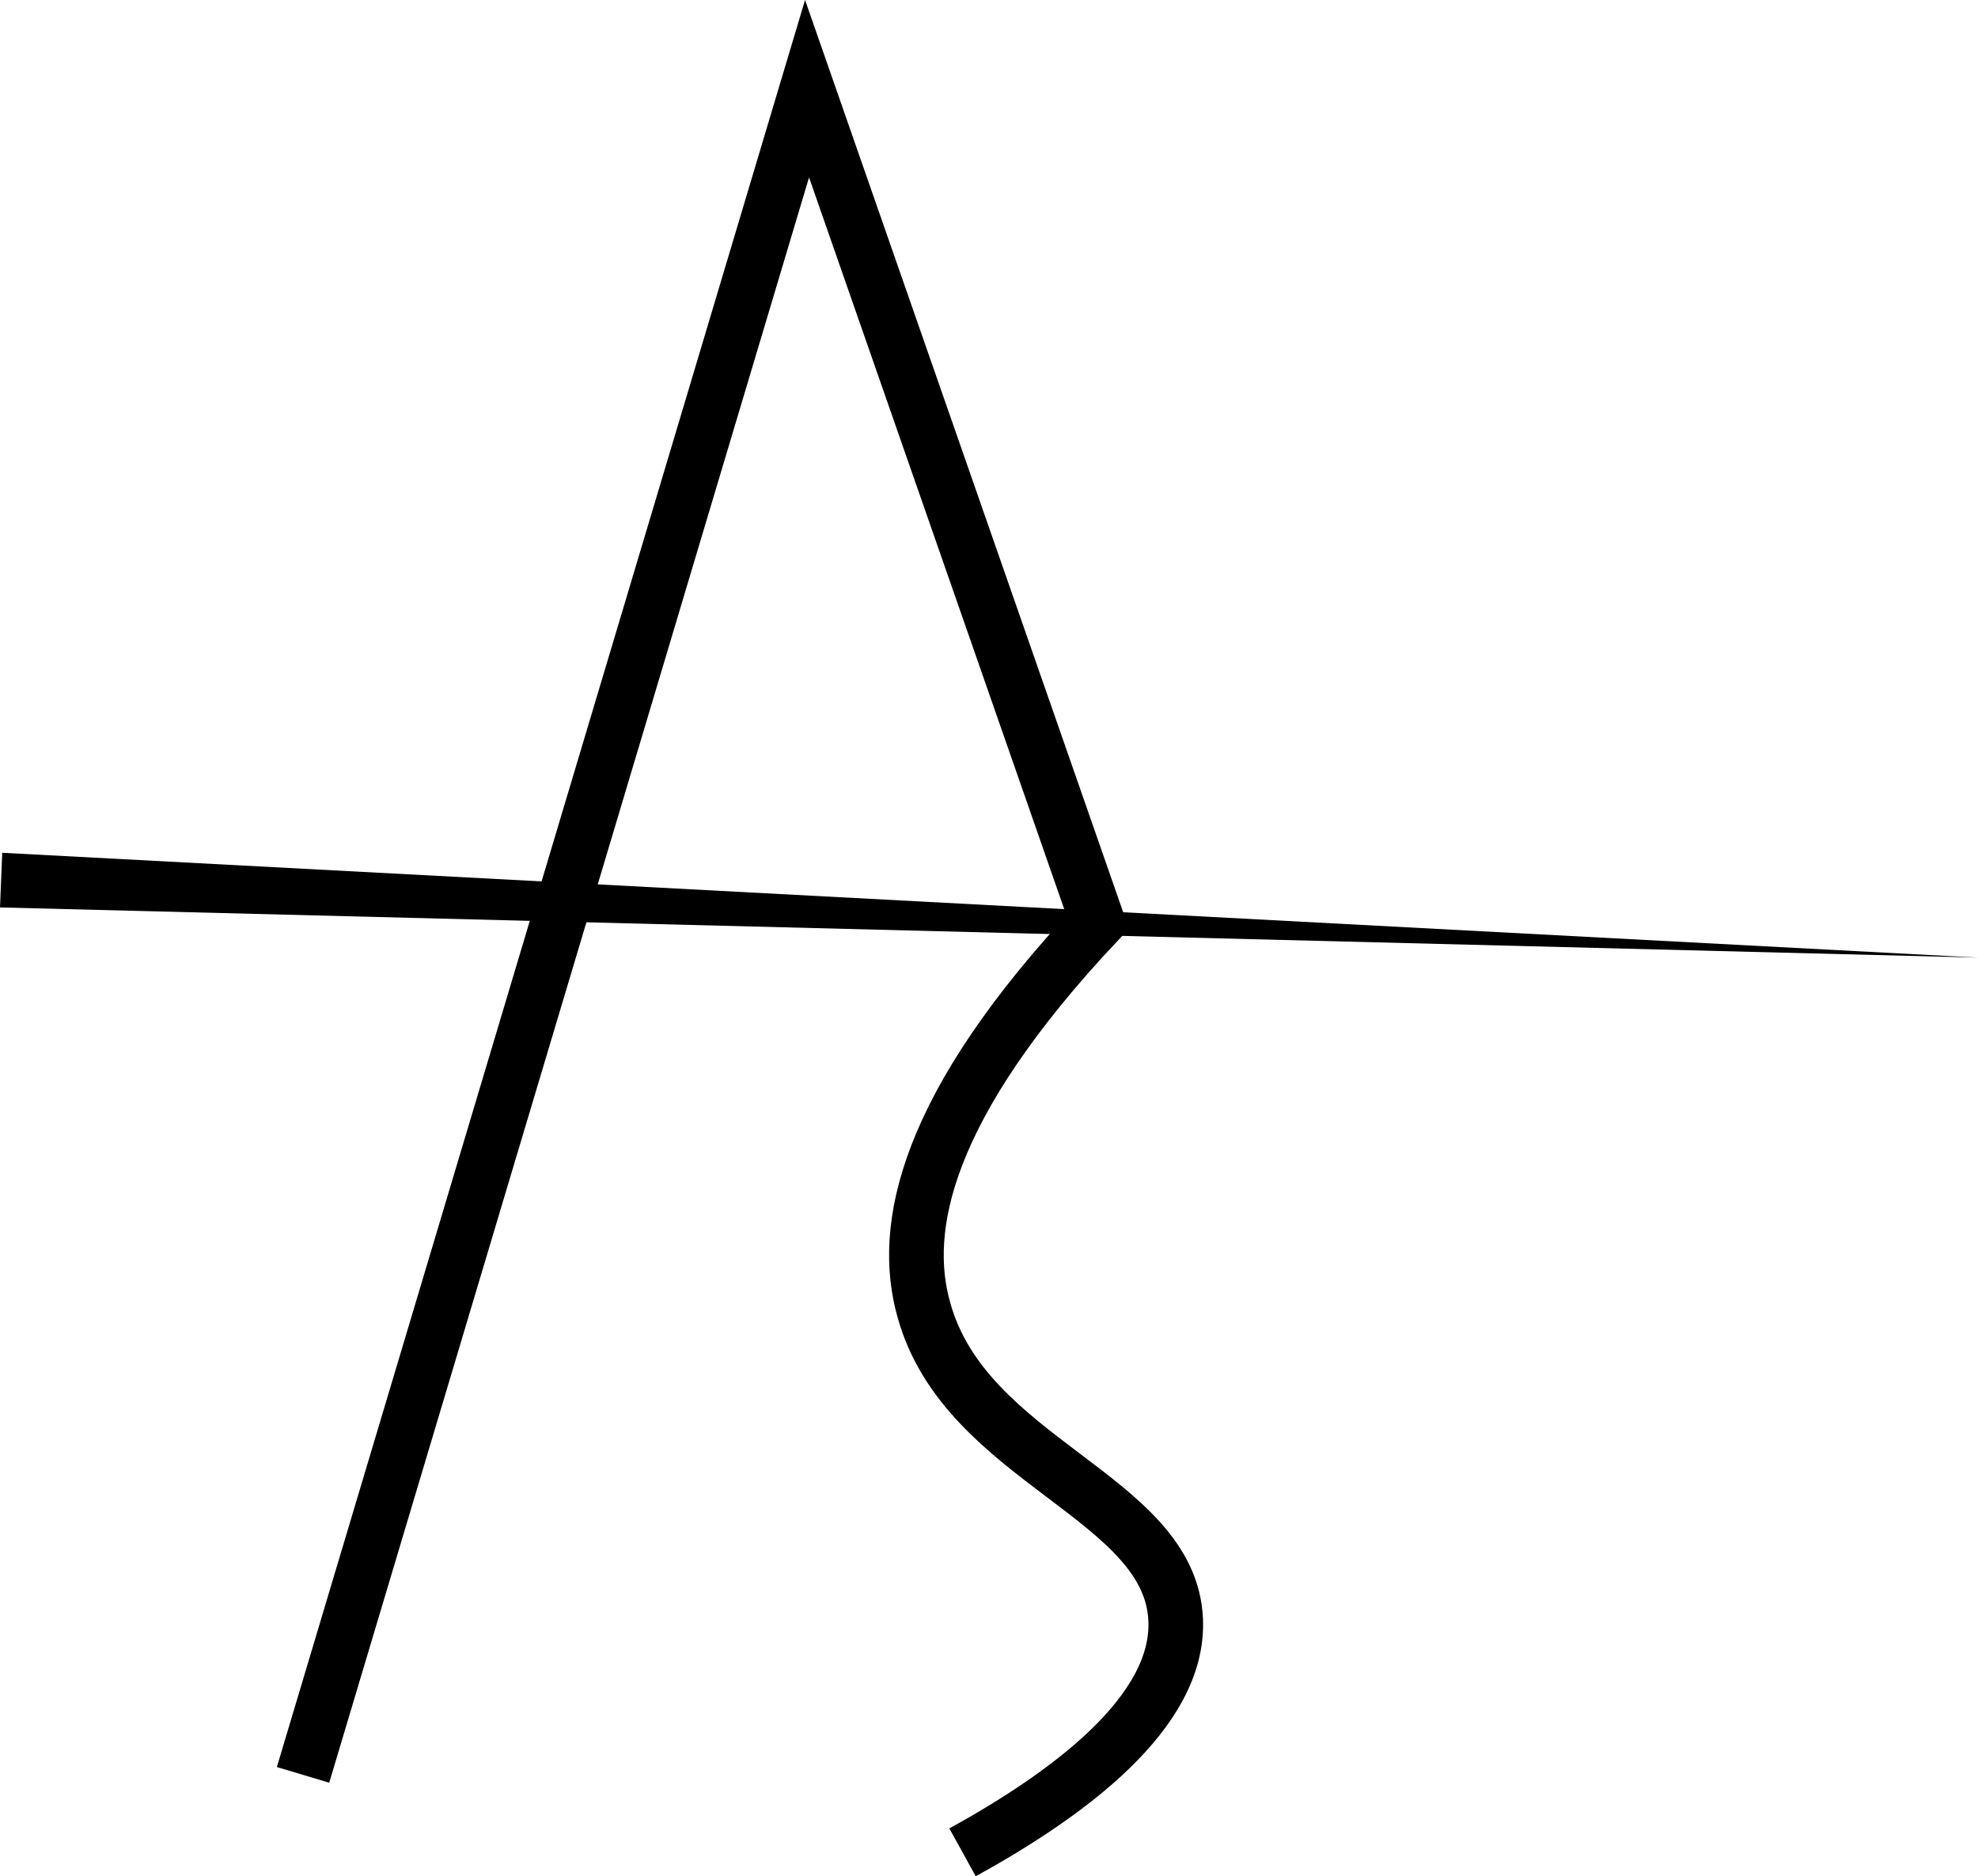 <svg xmlns="http://www.w3.org/2000/svg" viewBox="0 0 79.63 75.53"><defs><style>.cls-1{fill:none;stroke:#000;stroke-miterlimit:10;stroke-width:2.2px;}</style></defs><g id="Layer_2" data-name="Layer 2"><g id="Layer_1-2" data-name="Layer 1"><path class="cls-1" d="M12.2,71.45,32.49,3.57l11.7,33.55c-7,7.44-7.92,12.34-7,15.6,1.68,6.12,9.93,7.52,10.14,12.49.16,3.71-4.3,7-8.58,9.36"/><polygon points="0.09 34.33 79.63 38.55 0 36.53 0.09 34.33 0.09 34.33"/></g></g></svg>